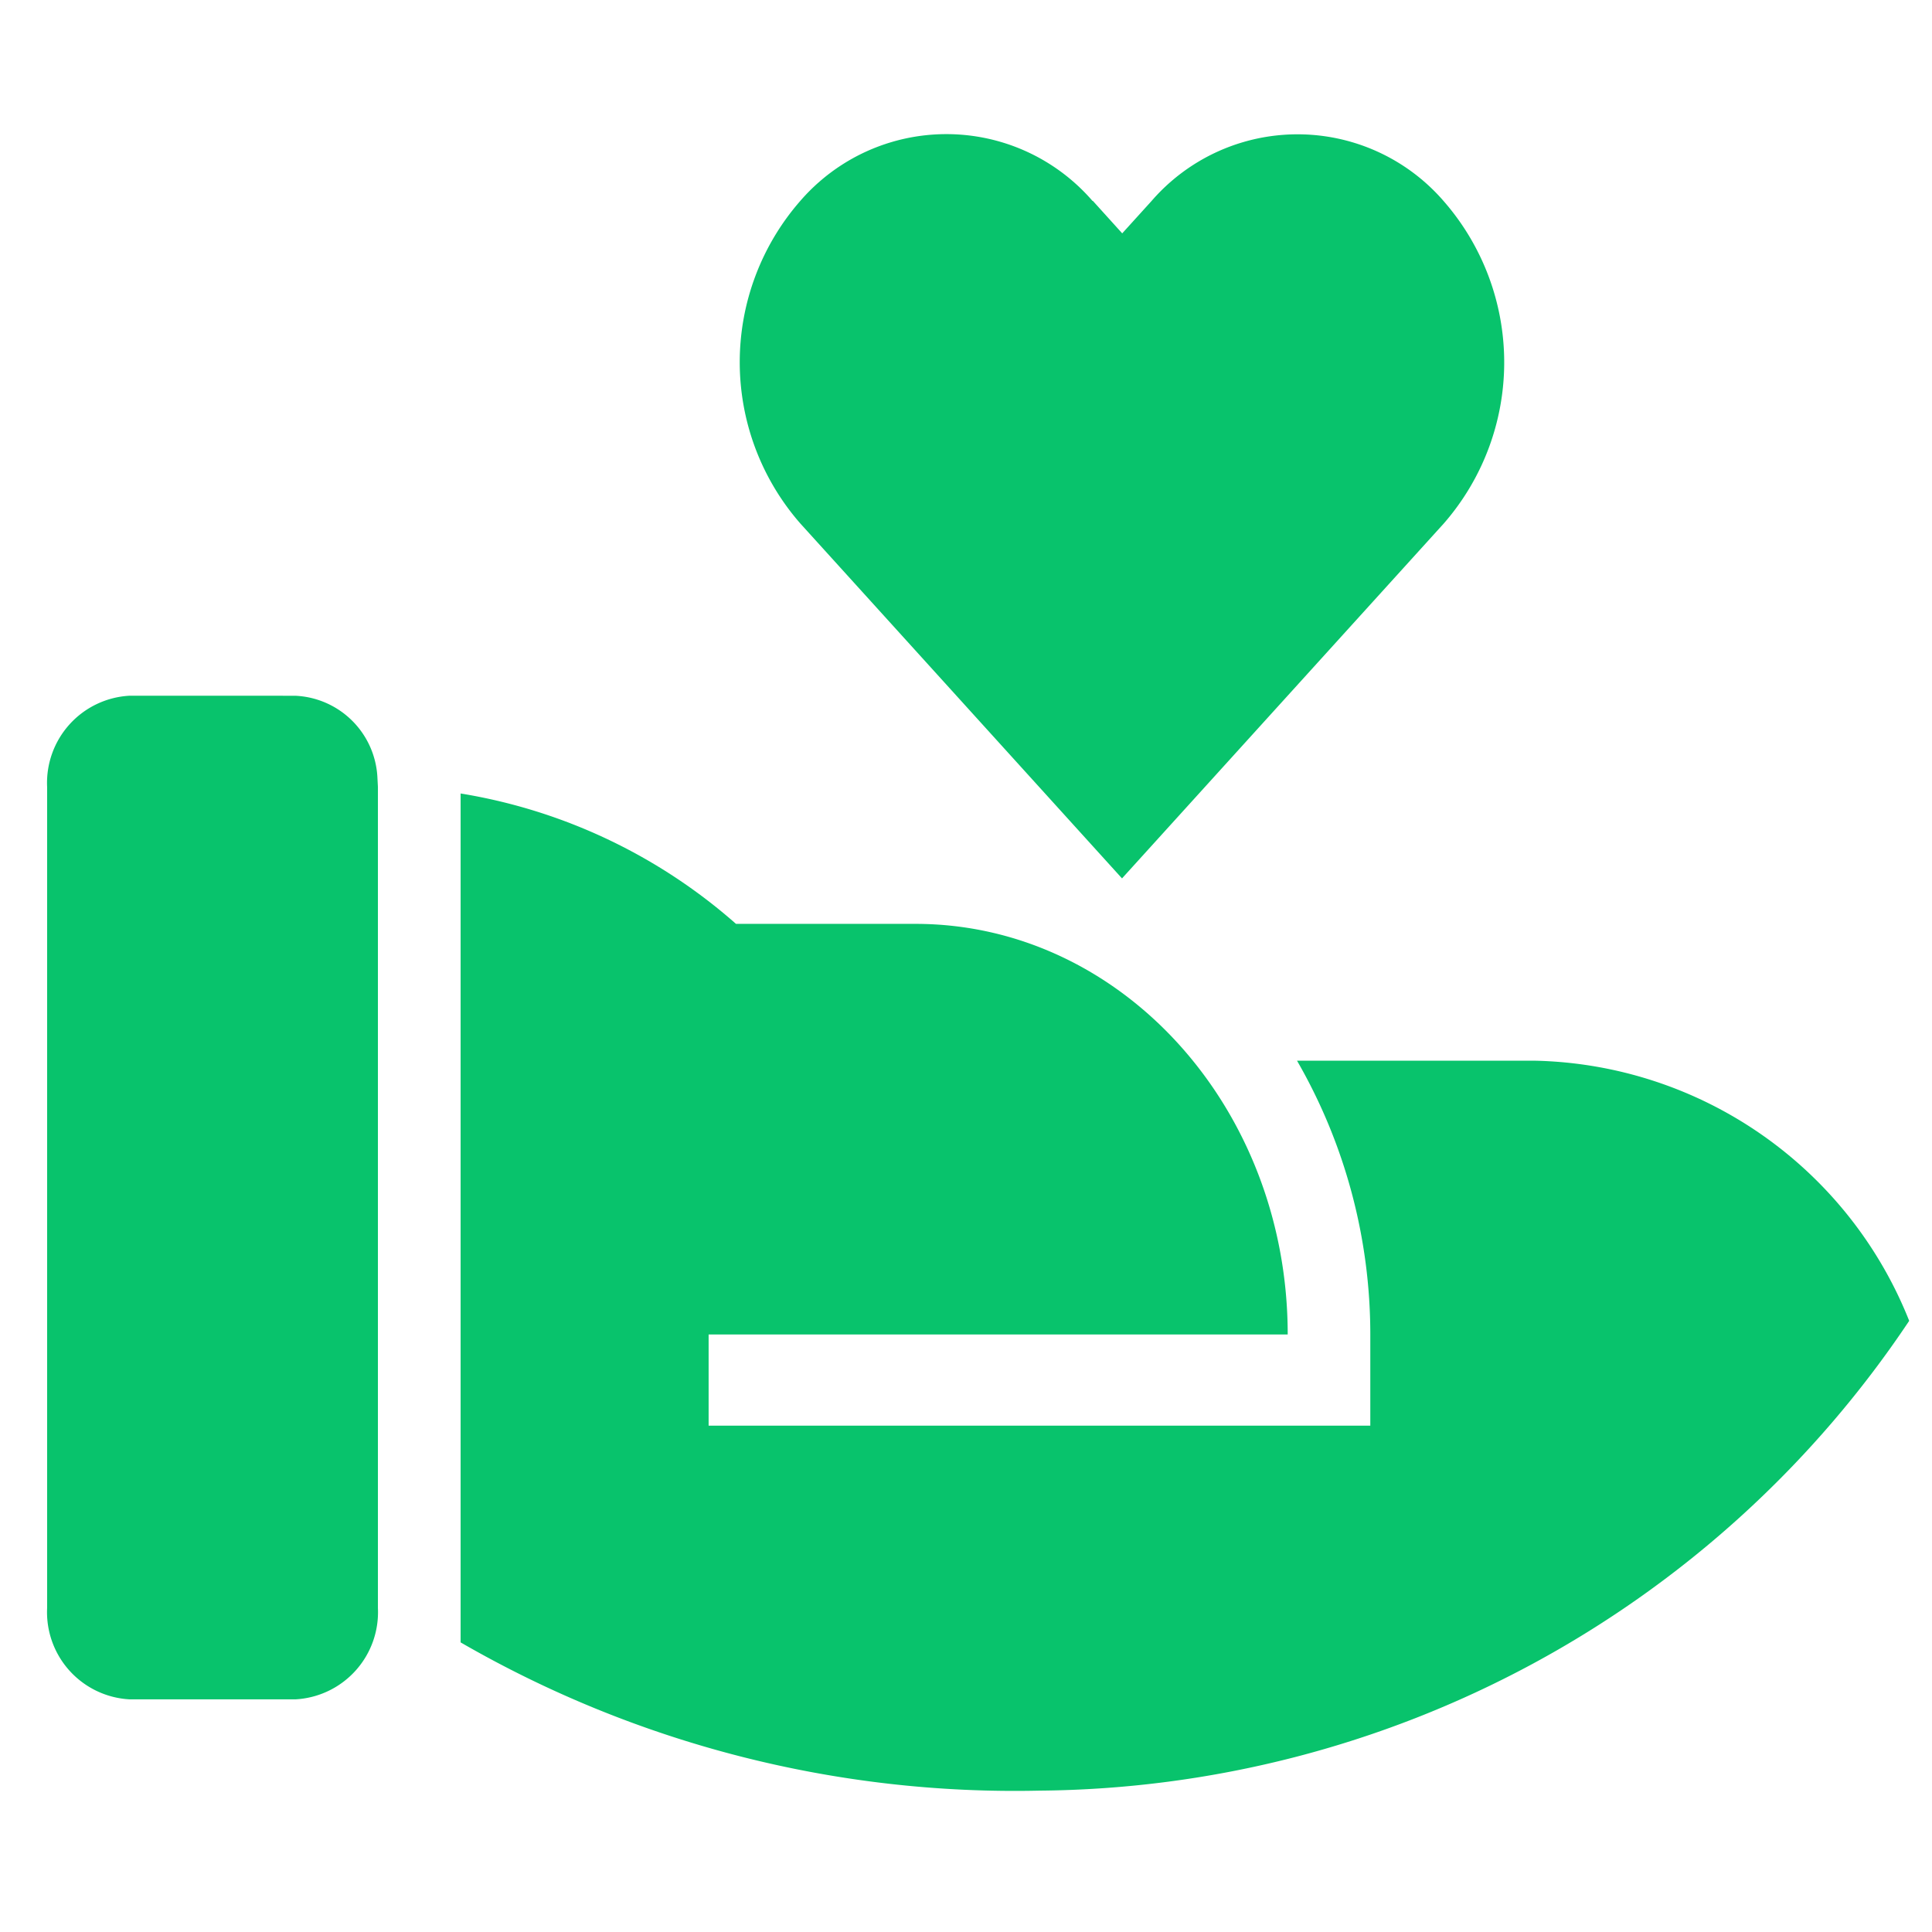 <svg xmlns="http://www.w3.org/2000/svg" width="41" height="41" viewBox="0 0 41 41"><path d="M0,0H41V41H0Z" fill="none"/><path d="M15.619,19.606h3.808c4.362,0,7.9,3.9,7.9,8.713H15.038l0,1.936H29.08V28.319a11.624,11.624,0,0,0-1.555-5.809H32.59a8.752,8.752,0,0,1,7.926,5.52A22.408,22.408,0,0,1,22.06,38,23.506,23.506,0,0,1,9.775,34.854V16.839A11.676,11.676,0,0,1,15.619,19.606ZM6.265,14.765a1.826,1.826,0,0,1,1.743,1.709l.012.227V34.127a1.852,1.852,0,0,1-1.755,1.936H2.755A1.852,1.852,0,0,1,1,34.127V16.7a1.852,1.852,0,0,1,1.755-1.936Zm16.929-10.5.621.687.621-.685a4.1,4.1,0,0,1,6.2,0,5.2,5.2,0,0,1,0,6.846l-6.825,7.528-6.827-7.532a5.2,5.2,0,0,1,0-6.846,4.1,4.1,0,0,1,6.2,0Z" transform="translate(0 0)" fill="#08c36c"/></svg>